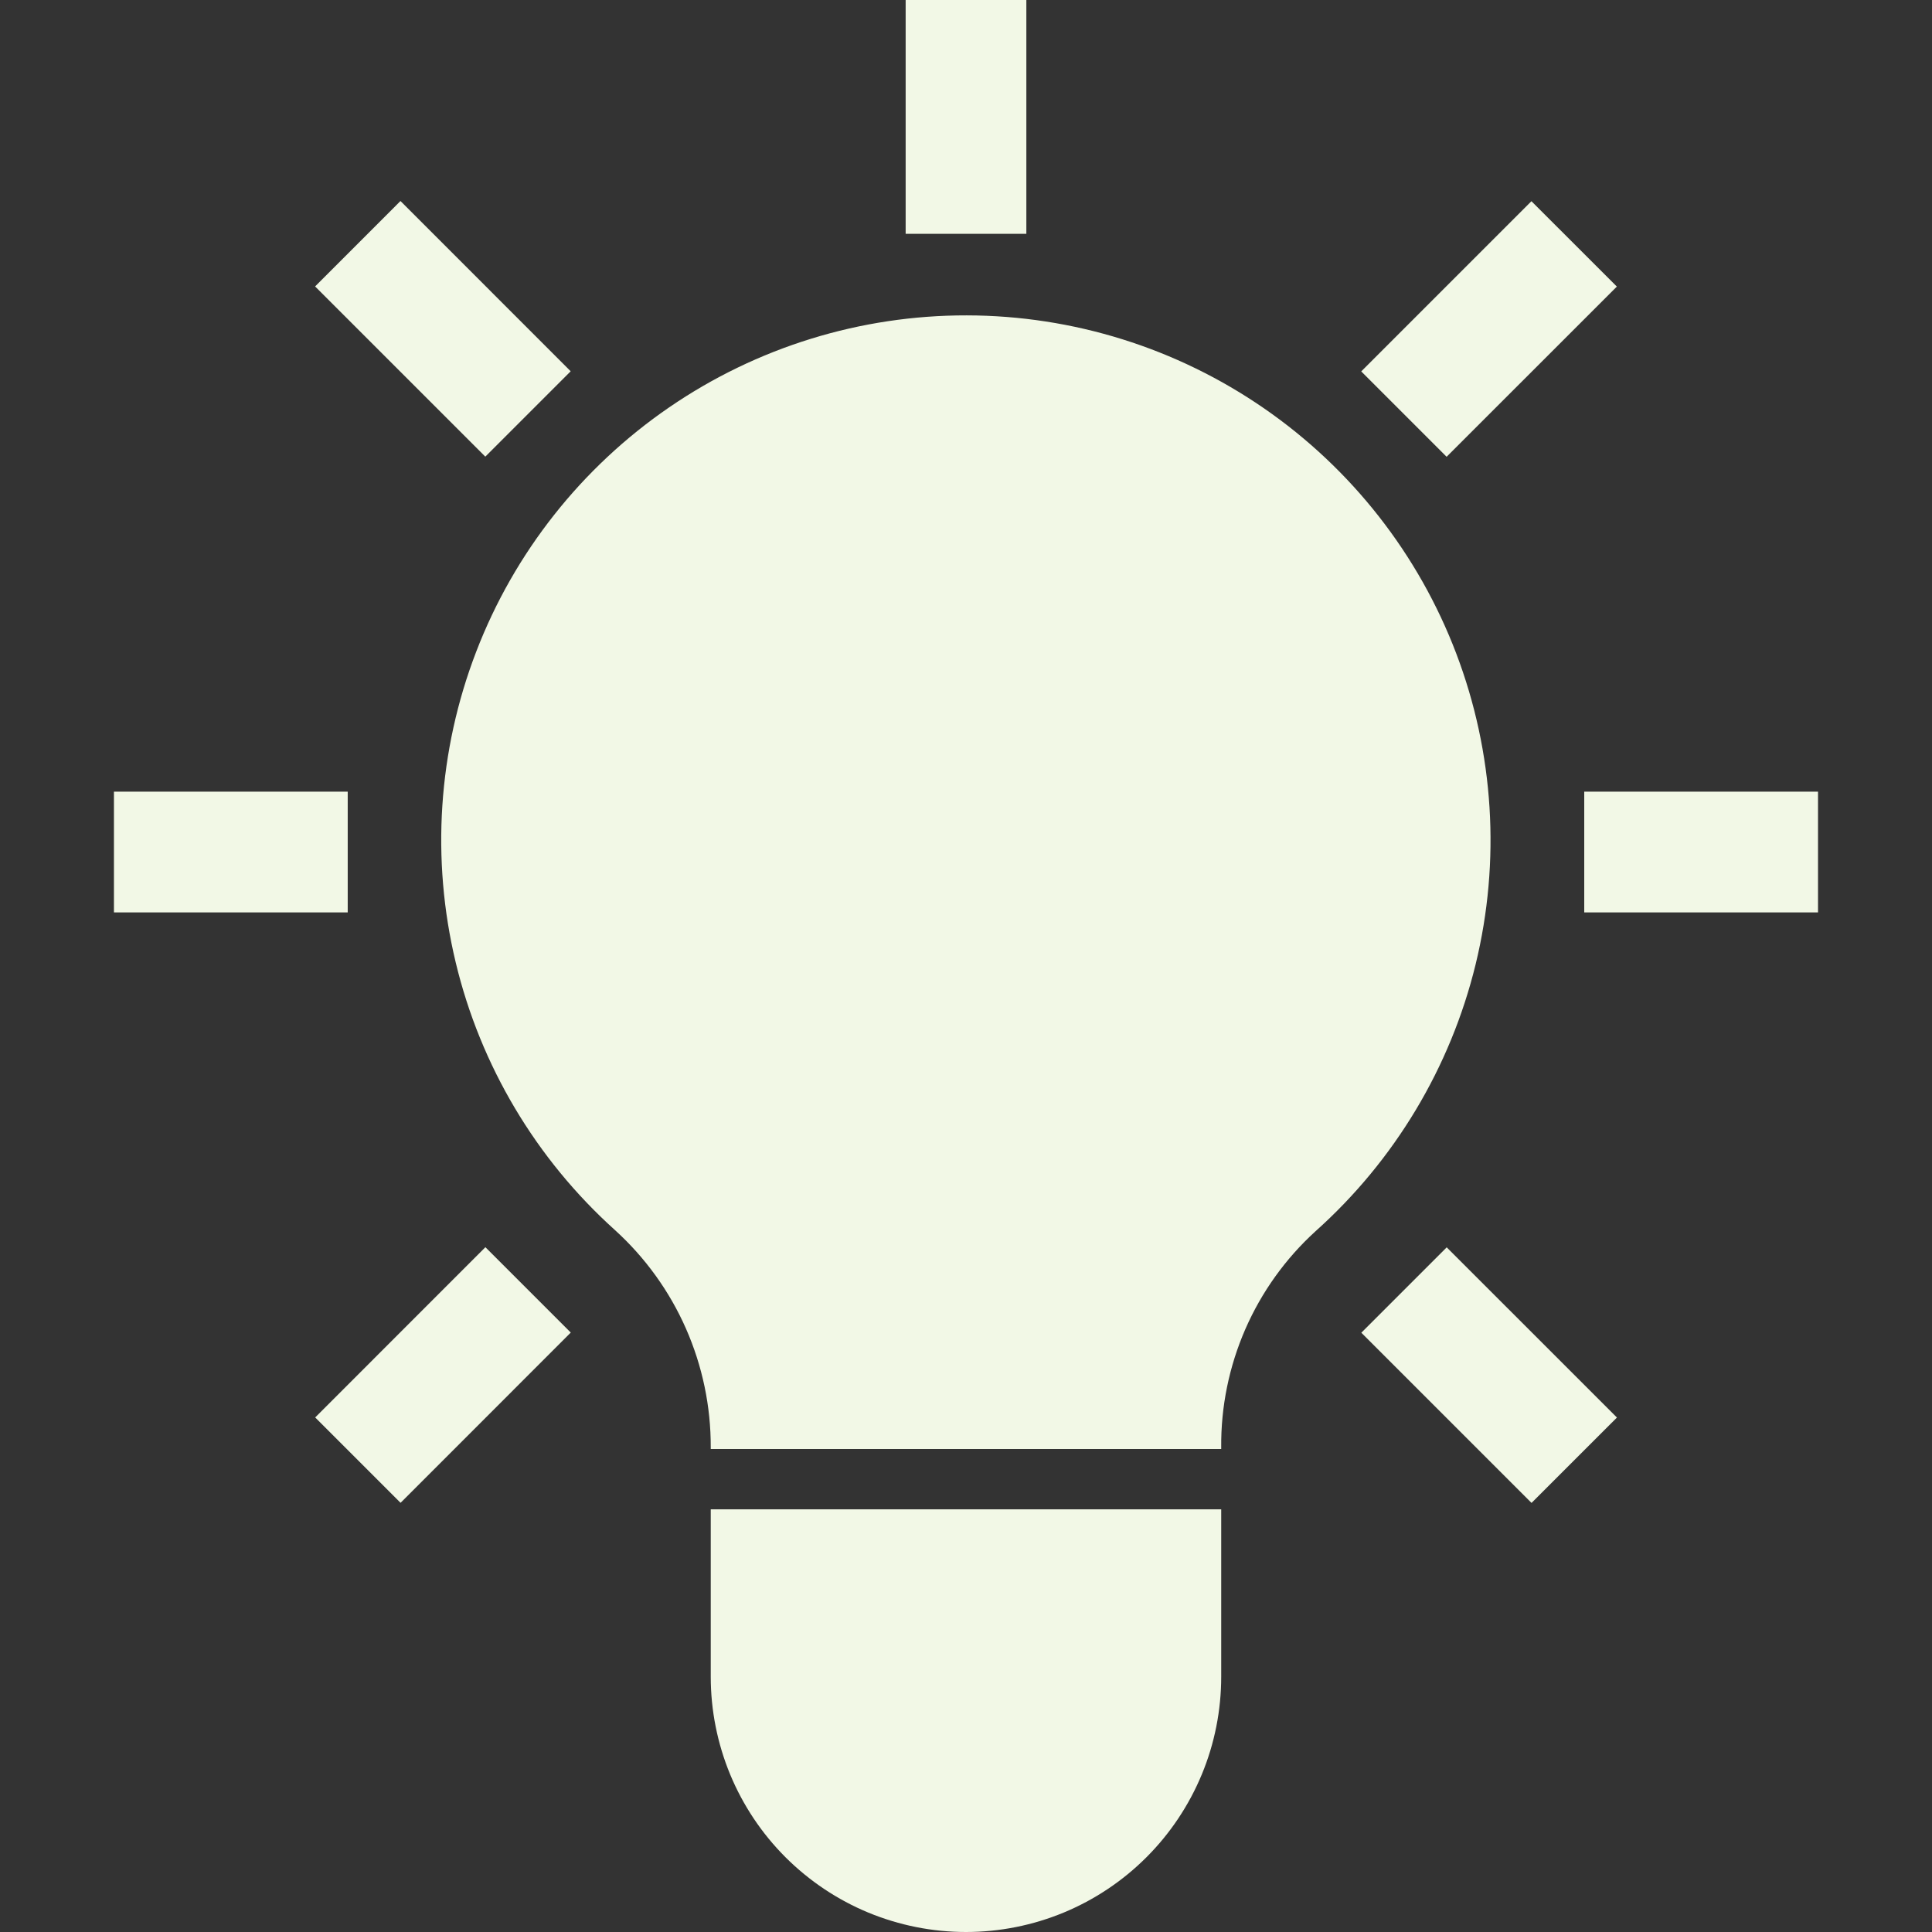 <svg width="42" height="42" viewBox="0 0 42 42" fill="none" xmlns="http://www.w3.org/2000/svg">
<rect x="0" y="0" width="42" height="42" fill="#333333" stroke="none"/>
<g id="Marketing">
<path id="Vector" d="M7.559 17.21H2.477V19.835H7.559V17.21Z" fill="#F2F8E6"/>
<path id="Vector_2" d="M39.522 17.21H34.44V19.835H39.522V17.21Z" fill="#F2F8E6"/>
<path id="Vector_3" d="M8.706 4.37L6.85 6.227L10.55 9.927L12.406 8.071L8.706 4.37Z" fill="#F2F8E6"/>
<path id="Vector_4" d="M22.312 0H19.688V5.083H22.312V0Z" fill="#F2F8E6"/>
<path id="Vector_5" d="M33.292 4.374L29.592 8.074L31.448 9.93L35.149 6.23L33.292 4.374Z" fill="#F2F8E6"/>
<path id="Vector_6" d="M10.552 27.113L6.852 30.814L8.708 32.67L12.408 28.969L10.552 27.113Z" fill="#F2F8E6"/>
<path id="Vector_7" d="M31.45 27.116L29.594 28.972L33.294 32.672L35.151 30.816L31.45 27.116Z" fill="#F2F8E6"/>
<path id="Vector_8" d="M15.451 36.451C15.451 37.18 15.595 37.902 15.873 38.575C16.152 39.248 16.561 39.86 17.076 40.375C17.592 40.89 18.203 41.299 18.876 41.578C19.55 41.856 20.271 42 21 42C21.728 42 22.45 41.856 23.123 41.578C23.796 41.299 24.408 40.89 24.923 40.375C25.438 39.86 25.847 39.248 26.126 38.575C26.405 37.902 26.548 37.18 26.548 36.451V32.812H15.451V36.451Z" fill="#F2F8E6"/>
<path id="Vector_9" d="M26.548 31.464C26.54 30.581 26.719 29.707 27.071 28.898C27.424 28.089 27.943 27.364 28.595 26.769C30.317 25.23 31.532 23.206 32.079 20.963C32.625 18.72 32.478 16.363 31.657 14.205C30.836 12.047 29.379 10.189 27.479 8.877C25.579 7.565 23.326 6.86 21.017 6.856C18.708 6.852 16.452 7.549 14.548 8.855C12.644 10.161 11.18 12.013 10.352 14.168C9.523 16.323 9.368 18.679 9.907 20.924C10.446 23.17 11.654 25.198 13.37 26.742C14.028 27.34 14.554 28.069 14.912 28.882C15.27 29.696 15.454 30.575 15.451 31.464V31.5H26.548V31.464Z" fill="#F2F8E6"/>
</g>
</svg>
